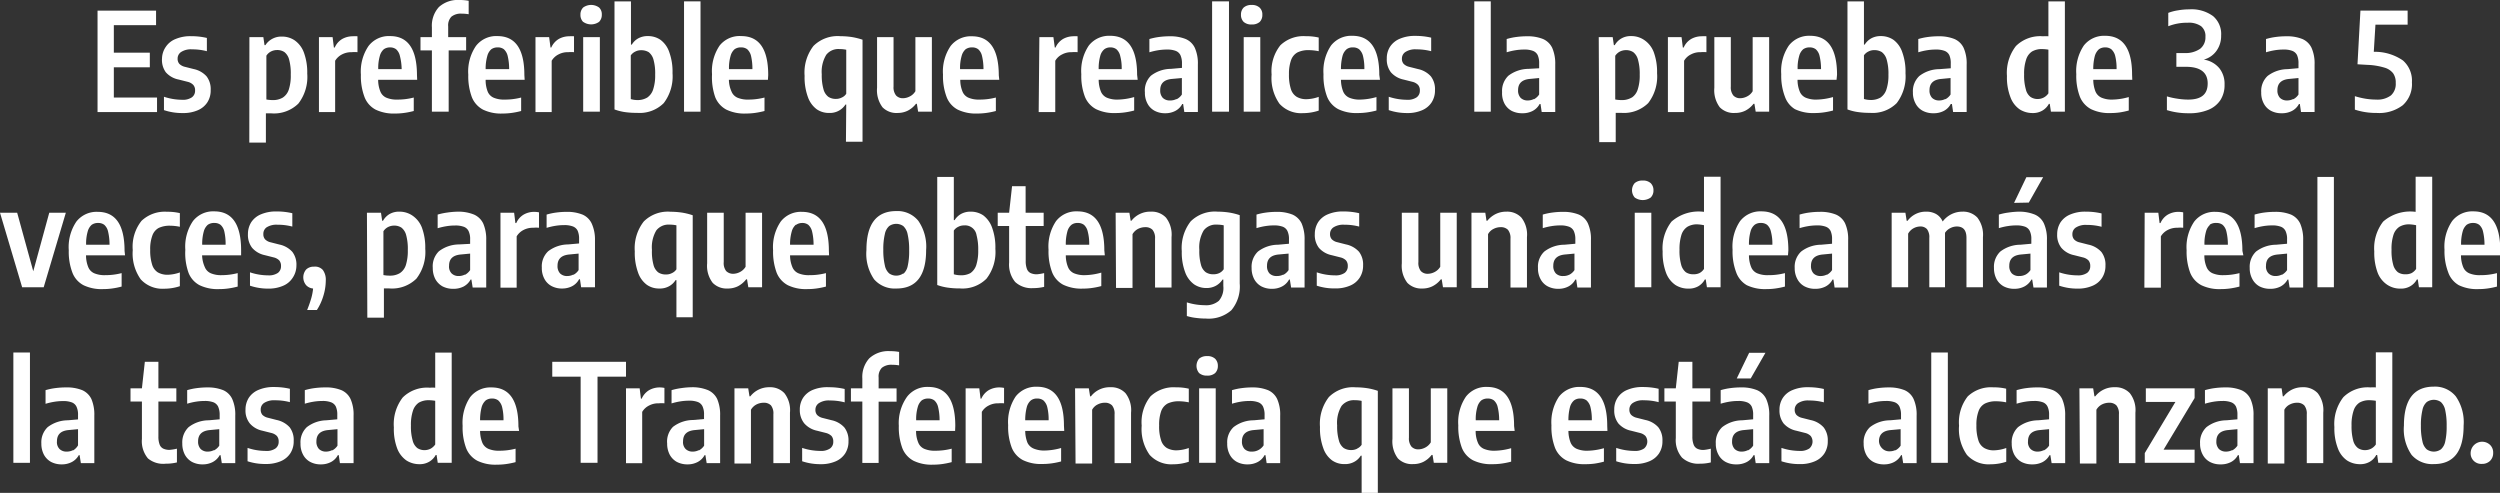 <svg xmlns="http://www.w3.org/2000/svg" viewBox="0 0 256.31 50.53"><rect x="0" y="0" width="256.31" height="50.53" fill="#333333" stroke="none"/><defs><style>.cls-1{fill:#fff;}</style></defs><g id="Capa_2" data-name="Capa 2"><g id="Contenido"><path class="cls-1" d="M11.67,10H16.1v1.49H10V1.09H16V2.58H11.67V5.4h3.69V6.9H11.67Z"/><path class="cls-1" d="M16.81,11.29V9.92a6,6,0,0,0,1.86.31,1.62,1.62,0,0,0,1-.25.82.82,0,0,0,.33-.7.81.81,0,0,0-.19-.58,1.19,1.19,0,0,0-.56-.31l-.91-.23A2.36,2.36,0,0,1,17,7.41,2.15,2.15,0,0,1,16.61,6,2.18,2.18,0,0,1,17,4.8,2.15,2.15,0,0,1,18,4a3.89,3.89,0,0,1,1.61-.29,7,7,0,0,1,1.6.18V5.25a5.86,5.86,0,0,0-1.52-.19,1.84,1.84,0,0,0-1.12.27.8.8,0,0,0-.36.68.77.77,0,0,0,.18.54,1.19,1.19,0,0,0,.56.3l.91.23a2.44,2.44,0,0,1,1.32.75,2.14,2.14,0,0,1,.42,1.4,2.24,2.24,0,0,1-.34,1.26,2.18,2.18,0,0,1-1,.82,3.68,3.68,0,0,1-1.52.28A5.8,5.8,0,0,1,16.81,11.29Z"/><path class="cls-1" d="M25.57,3.81H27l.12.82h.09A1.87,1.87,0,0,1,27.88,4a1.94,1.94,0,0,1,1-.25,2.32,2.32,0,0,1,1.32.38,2.62,2.62,0,0,1,.95,1.24,5.89,5.89,0,0,1,.35,2.18,4.47,4.47,0,0,1-.91,3.07,3.56,3.56,0,0,1-2.79,1c-.13,0-.31,0-.54,0v3h-1.7ZM29,10a1.55,1.55,0,0,0,.61-.82,4.57,4.57,0,0,0,.2-1.53,5.35,5.35,0,0,0-.17-1.55,1.43,1.43,0,0,0-.48-.76,1.33,1.33,0,0,0-.76-.21,1.38,1.38,0,0,0-.62.15,1.22,1.22,0,0,0-.47.43V10.2a3.51,3.51,0,0,0,.68.06A1.91,1.91,0,0,0,29,10Z"/><path class="cls-1" d="M32.7,3.81h1.4l.13,1.06h.09A1.87,1.87,0,0,1,35.08,4a2.18,2.18,0,0,1,1.09-.28,2.61,2.61,0,0,1,.48,0V5.35a3.34,3.34,0,0,0-.59,0,2.07,2.07,0,0,0-1,.23,1.76,1.76,0,0,0-.7.65v5.26H32.7Z"/><path class="cls-1" d="M42.77,8.18h-4A3.17,3.17,0,0,0,39,9.39a1.16,1.16,0,0,0,.62.63,2.69,2.69,0,0,0,1.12.19A6.56,6.56,0,0,0,42.42,10v1.38a7.85,7.85,0,0,1-1,.2,6.73,6.73,0,0,1-.91.06,4.27,4.27,0,0,1-2-.4,2.44,2.44,0,0,1-1.13-1.27,6,6,0,0,1-.38-2.31,4.65,4.65,0,0,1,.78-2.94A2.62,2.62,0,0,1,40,3.7q2.74,0,2.75,4ZM39.35,5.05a1.38,1.38,0,0,0-.41.69,4.44,4.44,0,0,0-.16,1.35h2.4A5.73,5.73,0,0,0,41,5.74a1.3,1.3,0,0,0-.39-.69A1,1,0,0,0,40,4.86,1.09,1.09,0,0,0,39.35,5.05Z"/><path class="cls-1" d="M46.28,1.71a1.28,1.28,0,0,0-.33,1V3.81h1.84V5.17H46v6.28H44.28V5.17H43.11V3.81h1.17v-1A2.84,2.84,0,0,1,45,.72,2.88,2.88,0,0,1,47.11,0a5.15,5.15,0,0,1,.94.08V1.46a4.17,4.17,0,0,0-.71-.06A1.53,1.53,0,0,0,46.28,1.71Z"/><path class="cls-1" d="M53.79,8.18h-4A3.15,3.15,0,0,0,50,9.39a1.16,1.16,0,0,0,.62.63,2.69,2.69,0,0,0,1.12.19A6.49,6.49,0,0,0,53.43,10v1.38a7.72,7.72,0,0,1-1,.2,6.84,6.84,0,0,1-.91.06,4.24,4.24,0,0,1-2-.4,2.5,2.5,0,0,1-1.14-1.27,6.16,6.16,0,0,1-.37-2.31,4.65,4.65,0,0,1,.78-2.94A2.61,2.61,0,0,1,51,3.7q2.76,0,2.76,4ZM50.37,5.05a1.38,1.38,0,0,0-.41.69,4.73,4.73,0,0,0-.17,1.35H52.2a5.73,5.73,0,0,0-.15-1.35,1.36,1.36,0,0,0-.39-.69A1,1,0,0,0,51,4.86,1.09,1.09,0,0,0,50.37,5.05Z"/><path class="cls-1" d="M54.9,3.81h1.4l.14,1.06h.08A1.92,1.92,0,0,1,57.28,4a2.18,2.18,0,0,1,1.09-.28,2.61,2.61,0,0,1,.48,0V5.35a3.27,3.27,0,0,0-.59,0,2,2,0,0,0-1,.23,1.69,1.69,0,0,0-.7.65v5.26H54.9Z"/><path class="cls-1" d="M59.79,2.25a1,1,0,0,1-.28-.74,1,1,0,0,1,.28-.74,1.39,1.39,0,0,1,1.63,0,.94.94,0,0,1,.28.73,1,1,0,0,1-.28.74,1.41,1.41,0,0,1-1.63,0Zm0,9.2V3.81h1.71v7.64Z"/><path class="cls-1" d="M64.05,11.49A5.33,5.33,0,0,1,63,11.22V.14h1.69V4.57h.09a1.76,1.76,0,0,1,.66-.64,2,2,0,0,1,1-.23,2.23,2.23,0,0,1,1.27.38,2.59,2.59,0,0,1,.9,1.25,5.87,5.87,0,0,1,.34,2.18,4.51,4.51,0,0,1-.9,3.06,3.49,3.49,0,0,1-2.75,1A8.28,8.28,0,0,1,64.05,11.49ZM66.36,10a1.59,1.59,0,0,0,.6-.82,4.52,4.52,0,0,0,.21-1.52A5.21,5.21,0,0,0,67,6.12a1.45,1.45,0,0,0-.49-.77,1.46,1.46,0,0,0-.78-.2,1.26,1.26,0,0,0-.6.14,1.17,1.17,0,0,0-.46.39v4.48a2.5,2.5,0,0,0,.69.1A1.91,1.91,0,0,0,66.36,10Z"/><path class="cls-1" d="M70.13,11.45V.14h1.69V11.45Z"/><path class="cls-1" d="M78.73,8.18h-4A3,3,0,0,0,75,9.39a1.16,1.16,0,0,0,.62.63,2.69,2.69,0,0,0,1.12.19A6.56,6.56,0,0,0,78.38,10v1.38a8.26,8.26,0,0,1-1,.2,6.84,6.84,0,0,1-.91.06,4.24,4.24,0,0,1-2-.4,2.5,2.5,0,0,1-1.14-1.27A6.16,6.16,0,0,1,73,7.61a4.65,4.65,0,0,1,.78-2.94A2.61,2.61,0,0,1,76,3.7q2.76,0,2.76,4ZM75.31,5.05a1.38,1.38,0,0,0-.41.69,4.44,4.44,0,0,0-.16,1.35h2.4A5.73,5.73,0,0,0,77,5.74a1.36,1.36,0,0,0-.39-.69A1,1,0,0,0,76,4.86,1.09,1.09,0,0,0,75.31,5.05Z"/><path class="cls-1" d="M86.76,10.72h-.08a1.88,1.88,0,0,1-.68.63,1.91,1.91,0,0,1-1,.23,2.18,2.18,0,0,1-1.27-.38,2.65,2.65,0,0,1-.9-1.25,5.87,5.87,0,0,1-.34-2.18,4.46,4.46,0,0,1,.91-3.06,3.52,3.52,0,0,1,2.76-1,8.15,8.15,0,0,1,1.19.09,7.09,7.09,0,0,1,1.08.27V14.53h-1.7ZM86.3,10a1,1,0,0,0,.46-.39V5.1a3.33,3.33,0,0,0-.7-.07,1.57,1.57,0,0,0-1.35.59,3.36,3.36,0,0,0-.46,2,5.18,5.18,0,0,0,.18,1.54,1.42,1.42,0,0,0,.5.77,1.36,1.36,0,0,0,.77.21A1.27,1.27,0,0,0,86.3,10Z"/><path class="cls-1" d="M90.48,11a2.91,2.91,0,0,1-.56-2V3.81h1.69V8.87a1.33,1.33,0,0,0,.26.92.93.93,0,0,0,.71.28,1.54,1.54,0,0,0,.69-.18,1.37,1.37,0,0,0,.58-.54V3.81h1.69v7.64H94.13L94,10.64h-.09a2.49,2.49,0,0,1-.85.71,2.31,2.31,0,0,1-1,.23A2,2,0,0,1,90.48,11Z"/><path class="cls-1" d="M102.45,8.18h-4a3.17,3.17,0,0,0,.23,1.21,1.16,1.16,0,0,0,.62.63,2.69,2.69,0,0,0,1.12.19A6.56,6.56,0,0,0,102.1,10v1.38a7.85,7.85,0,0,1-1,.2,6.84,6.84,0,0,1-.91.06,4.27,4.27,0,0,1-2-.4,2.44,2.44,0,0,1-1.13-1.27,6,6,0,0,1-.38-2.31,4.65,4.65,0,0,1,.78-2.94,2.62,2.62,0,0,1,2.19-1q2.74,0,2.75,4ZM99,5.05a1.38,1.38,0,0,0-.41.69,4.44,4.44,0,0,0-.16,1.35h2.4a5.73,5.73,0,0,0-.15-1.35,1.3,1.3,0,0,0-.39-.69,1,1,0,0,0-.63-.19A1.09,1.09,0,0,0,99,5.05Z"/><path class="cls-1" d="M106.56,3.81H108l.14,1.06h.08a1.92,1.92,0,0,1,.76-.87A2.18,2.18,0,0,1,110,3.72a2.61,2.61,0,0,1,.48,0V5.35a3.27,3.27,0,0,0-.59,0,2,2,0,0,0-1,.23,1.64,1.64,0,0,0-.7.65v5.26h-1.7Z"/><path class="cls-1" d="M116.64,8.18h-4a3.37,3.37,0,0,0,.23,1.21,1.19,1.19,0,0,0,.62.63,2.72,2.72,0,0,0,1.12.19,6.56,6.56,0,0,0,1.67-.26v1.38a7.85,7.85,0,0,1-1,.2,6.73,6.73,0,0,1-.91.06,4.23,4.23,0,0,1-2-.4,2.5,2.5,0,0,1-1.14-1.27,6,6,0,0,1-.37-2.31,4.65,4.65,0,0,1,.77-2.94,2.64,2.64,0,0,1,2.19-1q2.76,0,2.76,4Zm-3.42-3.13a1.32,1.32,0,0,0-.42.69,4.78,4.78,0,0,0-.16,1.35H115a4.83,4.83,0,0,0-.15-1.35,1.3,1.3,0,0,0-.39-.69,1,1,0,0,0-.63-.19A1,1,0,0,0,113.22,5.05Z"/><path class="cls-1" d="M121.56,4a1.85,1.85,0,0,1,.94.91,3.9,3.9,0,0,1,.31,1.71v4.86h-1.39l-.12-.82h-.09a1.69,1.69,0,0,1-.73.72,2.18,2.18,0,0,1-1,.23,2.26,2.26,0,0,1-1.1-.25,1.78,1.78,0,0,1-.74-.75,2.29,2.29,0,0,1-.26-1.14A2.12,2.12,0,0,1,118,7.76a3.4,3.4,0,0,1,2.05-.7l1.13-.1V6.51a2,2,0,0,0-.16-.86.9.9,0,0,0-.5-.44,2.43,2.43,0,0,0-.89-.13,5.66,5.66,0,0,0-.88.07,7.06,7.06,0,0,0-.91.21V4a6.53,6.53,0,0,1,1-.21,8.15,8.15,0,0,1,1.08-.07A4.17,4.17,0,0,1,121.56,4Zm-.94,6.18a1.41,1.41,0,0,0,.55-.49V8l-1,.09c-.81.07-1.22.45-1.22,1.15a1.09,1.09,0,0,0,.26.79,1,1,0,0,0,.74.27A1.38,1.38,0,0,0,120.62,10.15Z"/><path class="cls-1" d="M124.27,11.45V.14H126V11.45Z"/><path class="cls-1" d="M127.51,2.25a1,1,0,0,1-.28-.74,1,1,0,0,1,.28-.74,1.17,1.17,0,0,1,.82-.26,1.12,1.12,0,0,1,.81.27.94.94,0,0,1,.28.73,1,1,0,0,1-.27.74,1.19,1.19,0,0,1-.82.26A1.17,1.17,0,0,1,127.51,2.25Zm0,9.2V3.81h1.7v7.64Z"/><path class="cls-1" d="M131.18,10.64a4.56,4.56,0,0,1-.81-3,4.25,4.25,0,0,1,.9-3,3.43,3.43,0,0,1,2.6-.93,5.71,5.71,0,0,1,1.33.14v1.4a5.38,5.38,0,0,0-1-.11,2.56,2.56,0,0,0-1.17.23,1.44,1.44,0,0,0-.66.78,4.14,4.14,0,0,0-.22,1.47,4.73,4.73,0,0,0,.2,1.52,1.42,1.42,0,0,0,.6.79,1.93,1.93,0,0,0,1,.24,4,4,0,0,0,1.25-.24v1.41a5.17,5.17,0,0,1-1.61.26A3,3,0,0,1,131.18,10.64Z"/><path class="cls-1" d="M141.48,8.18h-4a3.37,3.37,0,0,0,.23,1.21,1.21,1.21,0,0,0,.63.63,2.69,2.69,0,0,0,1.12.19,6.49,6.49,0,0,0,1.66-.26v1.38a8.12,8.12,0,0,1-1,.2,6.88,6.88,0,0,1-.92.06,4.23,4.23,0,0,1-2-.4,2.5,2.5,0,0,1-1.14-1.27,6,6,0,0,1-.37-2.31,4.71,4.71,0,0,1,.77-2.94,2.64,2.64,0,0,1,2.19-1q2.76,0,2.76,4Zm-3.42-3.13a1.38,1.38,0,0,0-.42.69,5.18,5.18,0,0,0-.16,1.35h2.4a5.31,5.31,0,0,0-.14-1.35,1.37,1.37,0,0,0-.4-.69,1,1,0,0,0-.63-.19A1,1,0,0,0,138.06,5.05Z"/><path class="cls-1" d="M142.38,11.29V9.92a6,6,0,0,0,1.86.31,1.62,1.62,0,0,0,1-.25.82.82,0,0,0,.33-.7.81.81,0,0,0-.19-.58,1.19,1.19,0,0,0-.56-.31l-.91-.23a2.36,2.36,0,0,1-1.31-.75A2.15,2.15,0,0,1,142.18,6a2.18,2.18,0,0,1,.34-1.22,2.2,2.2,0,0,1,1-.81,3.89,3.89,0,0,1,1.61-.29,7,7,0,0,1,1.6.18V5.25a5.86,5.86,0,0,0-1.52-.19,1.84,1.84,0,0,0-1.12.27.8.8,0,0,0-.36.68.77.77,0,0,0,.18.54,1.19,1.19,0,0,0,.56.3l.91.23a2.44,2.44,0,0,1,1.32.75,2.14,2.14,0,0,1,.42,1.4,2.24,2.24,0,0,1-.34,1.26,2.18,2.18,0,0,1-1,.82,3.68,3.68,0,0,1-1.52.28A5.8,5.8,0,0,1,142.38,11.29Z"/><path class="cls-1" d="M151.15,11.45V.14h1.69V11.45Z"/><path class="cls-1" d="M158.2,4a1.89,1.89,0,0,1,.94.91,4.05,4.05,0,0,1,.31,1.71v4.86h-1.39l-.12-.82h-.09a1.69,1.69,0,0,1-.73.72,2.22,2.22,0,0,1-1.05.23,2.32,2.32,0,0,1-1.1-.25,1.82,1.82,0,0,1-.73-.75A2.29,2.29,0,0,1,154,9.44a2.15,2.15,0,0,1,.65-1.68,3.46,3.46,0,0,1,2.06-.7L157.8,7V6.51a2,2,0,0,0-.15-.86.9.9,0,0,0-.5-.44,2.43,2.43,0,0,0-.89-.13,5.57,5.57,0,0,0-.88.07,6.7,6.7,0,0,0-.91.21V4a6.53,6.53,0,0,1,1-.21,8,8,0,0,1,1.07-.07A4.19,4.19,0,0,1,158.2,4Zm-.94,6.18a1.46,1.46,0,0,0,.54-.49V8l-.94.09c-.81.07-1.22.45-1.22,1.15a1.09,1.09,0,0,0,.26.79,1,1,0,0,0,.73.27A1.39,1.39,0,0,0,157.26,10.15Z"/><path class="cls-1" d="M163.91,3.81h1.43l.12.82h.09a1.82,1.82,0,0,1,.67-.68,1.88,1.88,0,0,1,1-.25,2.32,2.32,0,0,1,1.32.38,2.62,2.62,0,0,1,1,1.24,5.89,5.89,0,0,1,.35,2.18,4.47,4.47,0,0,1-.91,3.07,3.55,3.55,0,0,1-2.78,1c-.13,0-.32,0-.55,0v3h-1.69Zm3.38,6.2a1.55,1.55,0,0,0,.61-.82,4.54,4.54,0,0,0,.21-1.53,5.3,5.3,0,0,0-.18-1.55,1.43,1.43,0,0,0-.48-.76,1.33,1.33,0,0,0-.76-.21,1.38,1.38,0,0,0-.62.15,1.3,1.3,0,0,0-.47.43V10.2a3.51,3.51,0,0,0,.68.06A1.91,1.91,0,0,0,167.29,10Z"/><path class="cls-1" d="M171,3.81h1.4l.13,1.06h.09a1.87,1.87,0,0,1,.76-.87,2.18,2.18,0,0,1,1.09-.28,2.61,2.61,0,0,1,.48,0V5.35a3.34,3.34,0,0,0-.59,0,2,2,0,0,0-1,.23,1.64,1.64,0,0,0-.7.65v5.26H171Z"/><path class="cls-1" d="M176.32,11a2.91,2.91,0,0,1-.56-2V3.81h1.69V8.87a1.33,1.33,0,0,0,.26.92.93.93,0,0,0,.71.28,1.54,1.54,0,0,0,.69-.18,1.37,1.37,0,0,0,.58-.54V3.81h1.69v7.64H180l-.13-.81h-.09a2.49,2.49,0,0,1-.85.71,2.31,2.31,0,0,1-1.05.23A2,2,0,0,1,176.32,11Z"/><path class="cls-1" d="M188.29,8.18h-4a3.17,3.17,0,0,0,.23,1.21,1.16,1.16,0,0,0,.62.63,2.69,2.69,0,0,0,1.12.19,6.56,6.56,0,0,0,1.67-.26v1.38a7.85,7.85,0,0,1-1,.2,6.84,6.84,0,0,1-.91.06,4.27,4.27,0,0,1-2-.4A2.44,2.44,0,0,1,183,9.92a6,6,0,0,1-.38-2.31,4.65,4.65,0,0,1,.78-2.94,2.62,2.62,0,0,1,2.19-1q2.75,0,2.75,4Zm-3.42-3.13a1.38,1.38,0,0,0-.41.69,4.44,4.44,0,0,0-.16,1.35h2.4a5.73,5.73,0,0,0-.15-1.35,1.3,1.3,0,0,0-.39-.69,1,1,0,0,0-.63-.19A1.09,1.09,0,0,0,184.87,5.05Z"/><path class="cls-1" d="M190.49,11.49a5,5,0,0,1-1.08-.27V.14h1.69V4.57h.08a1.87,1.87,0,0,1,.67-.64,2,2,0,0,1,1-.23,2.26,2.26,0,0,1,1.27.38,2.59,2.59,0,0,1,.9,1.25,5.87,5.87,0,0,1,.34,2.18,4.51,4.51,0,0,1-.9,3.06,3.49,3.49,0,0,1-2.75,1A8.28,8.28,0,0,1,190.49,11.49ZM192.8,10a1.59,1.59,0,0,0,.6-.82,4.52,4.52,0,0,0,.21-1.52,5.21,5.21,0,0,0-.18-1.55,1.46,1.46,0,0,0-.5-.77,1.42,1.42,0,0,0-.77-.2,1.26,1.26,0,0,0-.6.14,1.17,1.17,0,0,0-.46.39v4.48a2.5,2.5,0,0,0,.69.1A1.94,1.94,0,0,0,192.8,10Z"/><path class="cls-1" d="M200.38,4a1.85,1.85,0,0,1,.94.91,3.9,3.9,0,0,1,.31,1.71v4.86h-1.39l-.12-.82H200a1.69,1.69,0,0,1-.73.72,2.22,2.22,0,0,1-1.05.23,2.25,2.25,0,0,1-1.09-.25,1.78,1.78,0,0,1-.74-.75,2.29,2.29,0,0,1-.27-1.14,2.13,2.13,0,0,1,.66-1.68,3.4,3.4,0,0,1,2.05-.7L200,7V6.51a2,2,0,0,0-.15-.86.9.9,0,0,0-.5-.44,2.43,2.43,0,0,0-.89-.13,5.57,5.57,0,0,0-.88.07,7.06,7.06,0,0,0-.91.21V4a6.53,6.53,0,0,1,1-.21,8,8,0,0,1,1.07-.07A4.19,4.19,0,0,1,200.38,4Zm-.94,6.18a1.46,1.46,0,0,0,.54-.49V8l-.94.09c-.81.07-1.22.45-1.22,1.15a1.09,1.09,0,0,0,.26.79,1,1,0,0,0,.73.27A1.39,1.39,0,0,0,199.44,10.15Z"/><path class="cls-1" d="M207.06,11.21a2.61,2.61,0,0,1-.94-1.24,5.64,5.64,0,0,1-.36-2.18,4.47,4.47,0,0,1,.92-3.07,3.54,3.54,0,0,1,2.78-1,3.65,3.65,0,0,1,.55,0V.14h1.69V11.45h-1.43l-.12-.8h-.09a1.78,1.78,0,0,1-.67.69,1.9,1.9,0,0,1-1,.25A2.46,2.46,0,0,1,207.06,11.21ZM209.53,10a1.33,1.33,0,0,0,.48-.43V5.09a4.48,4.48,0,0,0-.68-.06,2,2,0,0,0-1,.25,1.54,1.54,0,0,0-.6.82,4.54,4.54,0,0,0-.21,1.53,5.18,5.18,0,0,0,.18,1.54,1.35,1.35,0,0,0,.48.77,1.28,1.28,0,0,0,.75.21A1.32,1.32,0,0,0,209.53,10Z"/><path class="cls-1" d="M218.61,8.18h-4a3.37,3.37,0,0,0,.23,1.21,1.21,1.21,0,0,0,.63.63,2.69,2.69,0,0,0,1.12.19,6.49,6.49,0,0,0,1.66-.26v1.38a8.12,8.12,0,0,1-.95.2,6.88,6.88,0,0,1-.92.06,4.23,4.23,0,0,1-2-.4,2.5,2.5,0,0,1-1.14-1.27,6,6,0,0,1-.37-2.31,4.71,4.71,0,0,1,.77-2.94,2.64,2.64,0,0,1,2.19-1q2.76,0,2.76,4Zm-3.42-3.13a1.46,1.46,0,0,0-.42.69,5.18,5.18,0,0,0-.16,1.35H217a5.31,5.31,0,0,0-.14-1.35,1.37,1.37,0,0,0-.4-.69,1,1,0,0,0-.63-.19A1.06,1.06,0,0,0,215.19,5.05Z"/><path class="cls-1" d="M227.54,7a2.56,2.56,0,0,1,.53,1.68,2.82,2.82,0,0,1-.43,1.59,2.7,2.7,0,0,1-1.26,1,5.05,5.05,0,0,1-2,.34,7.36,7.36,0,0,1-2.22-.32V9.88a7,7,0,0,0,1.09.24,7.06,7.06,0,0,0,1.09.09c1.36,0,2-.55,2-1.66s-.74-1.7-2.21-1.7h-1V5.44H224A2.61,2.61,0,0,0,225.57,5a1.48,1.48,0,0,0,.54-1.22,1.3,1.3,0,0,0-.44-1.09,2.16,2.16,0,0,0-1.37-.36,5.27,5.27,0,0,0-2,.36V1.32a4.72,4.72,0,0,1,1-.26,6.57,6.57,0,0,1,1.16-.1,3.72,3.72,0,0,1,2.43.69,2.41,2.41,0,0,1,.83,2,2.59,2.59,0,0,1-.47,1.55,2.33,2.33,0,0,1-1.31.91A2.57,2.57,0,0,1,227.54,7Z"/><path class="cls-1" d="M236.05,4a1.85,1.85,0,0,1,.94.91,3.9,3.9,0,0,1,.31,1.71v4.86h-1.39l-.12-.82h-.09a1.69,1.69,0,0,1-.73.72,2.2,2.2,0,0,1-1.05.23,2.25,2.25,0,0,1-1.09-.25,1.78,1.78,0,0,1-.74-.75,2.29,2.29,0,0,1-.26-1.14,2.12,2.12,0,0,1,.65-1.68,3.4,3.4,0,0,1,2.05-.7l1.12-.1V6.51a2,2,0,0,0-.15-.86.9.9,0,0,0-.5-.44,2.43,2.43,0,0,0-.89-.13,5.57,5.57,0,0,0-.88.07,7.06,7.06,0,0,0-.91.21V4a6.53,6.53,0,0,1,1-.21,8,8,0,0,1,1.08-.07A4.17,4.17,0,0,1,236.05,4Zm-.94,6.18a1.39,1.39,0,0,0,.54-.49V8l-.94.09c-.81.07-1.22.45-1.22,1.15a1.09,1.09,0,0,0,.26.79,1,1,0,0,0,.74.27A1.38,1.38,0,0,0,235.11,10.15Z"/><path class="cls-1" d="M246.36,6.2a2.75,2.75,0,0,1,.92,2.24,2.9,2.9,0,0,1-.94,2.35,4,4,0,0,1-2.68.79,7,7,0,0,1-2.23-.34V9.86a8.29,8.29,0,0,0,1.09.26,7.19,7.19,0,0,0,1.1.09,2.29,2.29,0,0,0,1.51-.43,1.57,1.57,0,0,0,.49-1.27,1.64,1.64,0,0,0-.27-1,1.74,1.74,0,0,0-.9-.58,6.85,6.85,0,0,0-1.75-.28l-1-.06L242,1.09h4.84V2.53h-3.3l-.17,2.78h.09A5.07,5.07,0,0,1,246.36,6.2Z"/><path class="cls-1" d="M5.05,21.81h1.7L4.48,29.45H2.27L0,21.81H1.76l1.65,6Z"/><path class="cls-1" d="M12.82,26.18h-4a3.17,3.17,0,0,0,.23,1.21,1.16,1.16,0,0,0,.62.63,2.69,2.69,0,0,0,1.12.19A6.56,6.56,0,0,0,12.47,28v1.38a7.85,7.85,0,0,1-1,.2,6.84,6.84,0,0,1-.91.06,4.27,4.27,0,0,1-2-.4,2.44,2.44,0,0,1-1.13-1.27,6,6,0,0,1-.38-2.31,4.65,4.65,0,0,1,.78-2.94,2.62,2.62,0,0,1,2.19-1q2.75,0,2.75,4ZM9.4,23.05a1.38,1.38,0,0,0-.41.69,4.44,4.44,0,0,0-.16,1.35h2.4a5.73,5.73,0,0,0-.15-1.35,1.3,1.3,0,0,0-.39-.69,1,1,0,0,0-.63-.19A1.09,1.09,0,0,0,9.4,23.05Z"/><path class="cls-1" d="M14.43,28.64a4.56,4.56,0,0,1-.82-3,4.25,4.25,0,0,1,.9-3,3.46,3.46,0,0,1,2.6-.93,5.6,5.6,0,0,1,1.33.14v1.4a5.21,5.21,0,0,0-1-.11,2.62,2.62,0,0,0-1.17.23,1.42,1.42,0,0,0-.65.78,3.92,3.92,0,0,0-.22,1.47,4.73,4.73,0,0,0,.2,1.52,1.41,1.41,0,0,0,.59.79,2,2,0,0,0,1,.24,4,4,0,0,0,1.25-.24v1.41a5.08,5.08,0,0,1-1.61.26A3,3,0,0,1,14.43,28.64Z"/><path class="cls-1" d="M24.72,26.18h-4A3.17,3.17,0,0,0,21,27.39a1.16,1.16,0,0,0,.62.63,2.69,2.69,0,0,0,1.12.19A6.56,6.56,0,0,0,24.37,28v1.38a7.85,7.85,0,0,1-1,.2,6.73,6.73,0,0,1-.91.06,4.27,4.27,0,0,1-2-.4,2.44,2.44,0,0,1-1.13-1.27A6,6,0,0,1,19,25.61a4.65,4.65,0,0,1,.78-2.94,2.62,2.62,0,0,1,2.19-1q2.75,0,2.75,4ZM21.3,23.05a1.38,1.38,0,0,0-.41.69,4.78,4.78,0,0,0-.16,1.35h2.4A5.73,5.73,0,0,0,23,23.74a1.3,1.3,0,0,0-.39-.69,1,1,0,0,0-.63-.19A1.09,1.09,0,0,0,21.3,23.05Z"/><path class="cls-1" d="M25.63,29.29V27.92a5.85,5.85,0,0,0,1.86.31,1.62,1.62,0,0,0,1-.25.84.84,0,0,0,.32-.7.86.86,0,0,0-.18-.58,1.18,1.18,0,0,0-.57-.31l-.91-.23a2.37,2.37,0,0,1-1.3-.75A2.16,2.16,0,0,1,25.42,24a2.26,2.26,0,0,1,.34-1.22,2.2,2.2,0,0,1,1-.81,3.93,3.93,0,0,1,1.61-.29,6.94,6.94,0,0,1,1.6.18v1.37a5.79,5.79,0,0,0-1.51-.19,1.88,1.88,0,0,0-1.13.27A.81.81,0,0,0,27,24a.77.77,0,0,0,.18.54,1.14,1.14,0,0,0,.56.3l.9.23a2.47,2.47,0,0,1,1.33.75,2.14,2.14,0,0,1,.42,1.4A2.25,2.25,0,0,1,30,28.49a2.15,2.15,0,0,1-1,.82,3.72,3.72,0,0,1-1.52.28A5.76,5.76,0,0,1,25.63,29.29Z"/><path class="cls-1" d="M33.1,27.68a1.69,1.69,0,0,1,.3,1.09,5.41,5.41,0,0,1-.25,1.57,5.57,5.57,0,0,1-.66,1.44h-1a11.73,11.73,0,0,0,.42-1.2,5.47,5.47,0,0,0,.19-1,1.1,1.1,0,0,1-.72-.35,1.25,1.25,0,0,1,0-1.59,1.09,1.09,0,0,1,.81-.3A1.06,1.06,0,0,1,33.1,27.68Z"/><path class="cls-1" d="M37.62,21.81h1.44l.12.82h.09a1.87,1.87,0,0,1,.66-.68,1.94,1.94,0,0,1,1-.25,2.34,2.34,0,0,1,1.32.38,2.62,2.62,0,0,1,1,1.24,5.89,5.89,0,0,1,.35,2.18,4.47,4.47,0,0,1-.91,3.07,3.56,3.56,0,0,1-2.79,1c-.13,0-.31,0-.54,0v3h-1.7ZM41,28a1.55,1.55,0,0,0,.61-.82,4.85,4.85,0,0,0,.2-1.53,5.35,5.35,0,0,0-.17-1.55,1.43,1.43,0,0,0-.48-.76,1.33,1.33,0,0,0-.76-.21,1.38,1.38,0,0,0-.62.15,1.22,1.22,0,0,0-.47.43V28.2a3.51,3.51,0,0,0,.68.06A1.91,1.91,0,0,0,41,28Z"/><path class="cls-1" d="M48.6,22a1.89,1.89,0,0,1,.94.91,4.05,4.05,0,0,1,.31,1.71v4.86H48.46l-.13-.82h-.08a1.74,1.74,0,0,1-.73.72,2.25,2.25,0,0,1-1.05.23,2.32,2.32,0,0,1-1.1-.25,1.91,1.91,0,0,1-.74-.75,2.4,2.4,0,0,1-.26-1.14A2.15,2.15,0,0,1,45,25.76a3.44,3.44,0,0,1,2.06-.7L48.2,25v-.45a1.88,1.88,0,0,0-.16-.86.88.88,0,0,0-.49-.44,2.45,2.45,0,0,0-.9-.13,5.45,5.45,0,0,0-.87.07,6.7,6.7,0,0,0-.91.21V22a6.64,6.64,0,0,1,1-.21A8.25,8.25,0,0,1,47,21.7,4.22,4.22,0,0,1,48.6,22Zm-.94,6.18a1.46,1.46,0,0,0,.54-.49V26l-.94.09c-.82.07-1.22.45-1.22,1.15a1,1,0,0,0,.26.79,1,1,0,0,0,.73.27A1.39,1.39,0,0,0,47.66,28.15Z"/><path class="cls-1" d="M51.31,21.81h1.4l.13,1.06h.09a1.87,1.87,0,0,1,.76-.87,2.17,2.17,0,0,1,1.08-.28,2.63,2.63,0,0,1,.49.05v1.58a3.34,3.34,0,0,0-.59,0,2.07,2.07,0,0,0-1,.23,1.76,1.76,0,0,0-.7.65v5.26H51.31Z"/><path class="cls-1" d="M59.72,22a1.85,1.85,0,0,1,.94.91A3.9,3.9,0,0,1,61,24.59v4.86H59.58l-.12-.82h-.09a1.69,1.69,0,0,1-.73.72,2.22,2.22,0,0,1-1,.23,2.25,2.25,0,0,1-1.09-.25,1.78,1.78,0,0,1-.74-.75,2.29,2.29,0,0,1-.26-1.14,2.12,2.12,0,0,1,.65-1.68,3.4,3.4,0,0,1,2.05-.7l1.12-.1v-.45a2,2,0,0,0-.15-.86.9.9,0,0,0-.5-.44,2.43,2.43,0,0,0-.89-.13,5.57,5.57,0,0,0-.88.07,7.06,7.06,0,0,0-.91.21V22a6.53,6.53,0,0,1,1-.21,8,8,0,0,1,1.07-.07A4.19,4.19,0,0,1,59.72,22Zm-.94,6.18a1.39,1.39,0,0,0,.54-.49V26l-.94.09c-.81.07-1.22.45-1.22,1.15a1.09,1.09,0,0,0,.26.79,1,1,0,0,0,.74.27A1.38,1.38,0,0,0,58.78,28.15Z"/><path class="cls-1" d="M69.35,28.72h-.09a1.77,1.77,0,0,1-.67.63,1.93,1.93,0,0,1-1,.23,2.16,2.16,0,0,1-1.27-.38,2.59,2.59,0,0,1-.9-1.25,5.87,5.87,0,0,1-.34-2.18A4.46,4.46,0,0,1,66,22.71a3.49,3.49,0,0,1,2.76-1,8,8,0,0,1,1.18.09,6.54,6.54,0,0,1,1.08.27V32.53H69.35ZM68.89,28a1.1,1.1,0,0,0,.46-.39V23.1a3.39,3.39,0,0,0-.7-.07,1.59,1.59,0,0,0-1.36.59,3.37,3.37,0,0,0-.45,2A5.18,5.18,0,0,0,67,27.16a1.41,1.41,0,0,0,.49.77,1.38,1.38,0,0,0,.78.21A1.27,1.27,0,0,0,68.89,28Z"/><path class="cls-1" d="M73.07,29a2.86,2.86,0,0,1-.57-2V21.81h1.7v5.06a1.33,1.33,0,0,0,.25.92,1,1,0,0,0,.72.28,1.54,1.54,0,0,0,.69-.18,1.43,1.43,0,0,0,.58-.54V21.81h1.69v7.64H76.72l-.13-.81H76.5a2.58,2.58,0,0,1-.85.71,2.31,2.31,0,0,1-1.05.23A2,2,0,0,1,73.07,29Z"/><path class="cls-1" d="M85,26.18H81a3.15,3.15,0,0,0,.24,1.21,1.16,1.16,0,0,0,.62.63,2.69,2.69,0,0,0,1.12.19A6.49,6.49,0,0,0,84.68,28v1.38a7.72,7.72,0,0,1-1,.2,6.84,6.84,0,0,1-.91.06,4.24,4.24,0,0,1-2-.4,2.5,2.5,0,0,1-1.14-1.27,6.16,6.16,0,0,1-.37-2.31,4.65,4.65,0,0,1,.78-2.94,2.61,2.61,0,0,1,2.18-1q2.76,0,2.76,4Zm-3.42-3.13a1.38,1.38,0,0,0-.41.69A4.73,4.73,0,0,0,81,25.09h2.41a5.73,5.73,0,0,0-.15-1.35,1.36,1.36,0,0,0-.39-.69,1,1,0,0,0-.63-.19A1.09,1.09,0,0,0,81.62,23.05Z"/><path class="cls-1" d="M89.62,28.64a4.6,4.6,0,0,1-.79-3q0-4,3.06-4a2.74,2.74,0,0,1,2.26,1,4.65,4.65,0,0,1,.8,3q0,3.95-3.06,3.94A2.8,2.8,0,0,1,89.62,28.64Zm3-.57a1.44,1.44,0,0,0,.44-.79,6.71,6.71,0,0,0,.15-1.6A7,7,0,0,0,93.05,24a1.55,1.55,0,0,0-.44-.82,1.26,1.26,0,0,0-1.45,0,1.47,1.47,0,0,0-.44.81,6.6,6.6,0,0,0-.16,1.61,6.75,6.75,0,0,0,.16,1.62,1.47,1.47,0,0,0,.44.81,1.26,1.26,0,0,0,1.45,0Z"/><path class="cls-1" d="M97.18,29.49a5.26,5.26,0,0,1-1.09-.27V18.14h1.7v4.43h.08a1.87,1.87,0,0,1,.67-.64,2,2,0,0,1,1-.23,2.26,2.26,0,0,1,1.27.38,2.72,2.72,0,0,1,.9,1.25,5.87,5.87,0,0,1,.34,2.18,4.46,4.46,0,0,1-.91,3.06,3.47,3.47,0,0,1-2.74,1A8.08,8.08,0,0,1,97.18,29.49ZM99.49,28a1.59,1.59,0,0,0,.6-.82,4.82,4.82,0,0,0,.2-1.52,5.62,5.62,0,0,0-.17-1.55,1.19,1.19,0,0,0-1.28-1,1.25,1.25,0,0,0-.59.14,1.11,1.11,0,0,0-.46.39v4.48a2.39,2.39,0,0,0,.69.1A1.94,1.94,0,0,0,99.49,28Z"/><path class="cls-1" d="M107.05,28v1.41a4.83,4.83,0,0,1-1.15.13,2.45,2.45,0,0,1-1.82-.63,2.8,2.8,0,0,1-.62-2V23.17h-1.17V21.81h1.17l.3-2.72h1.39v2.72H107v1.36h-1.84v3.57a2.25,2.25,0,0,0,.12.82.76.76,0,0,0,.37.43,1.47,1.47,0,0,0,.68.13A5.11,5.11,0,0,0,107.05,28Z"/><path class="cls-1" d="M113.27,26.18h-4a3.17,3.17,0,0,0,.23,1.21,1.16,1.16,0,0,0,.62.63,2.72,2.72,0,0,0,1.12.19,6.56,6.56,0,0,0,1.67-.26v1.38a7.85,7.85,0,0,1-1,.2,6.73,6.73,0,0,1-.91.06,4.3,4.3,0,0,1-2-.4,2.48,2.48,0,0,1-1.13-1.27,6,6,0,0,1-.37-2.31,4.65,4.65,0,0,1,.77-2.94,2.62,2.62,0,0,1,2.19-1q2.76,0,2.76,4Zm-3.42-3.13a1.32,1.32,0,0,0-.42.69,4.78,4.78,0,0,0-.16,1.35h2.4a4.83,4.83,0,0,0-.15-1.35,1.3,1.3,0,0,0-.39-.69,1,1,0,0,0-.63-.19A1,1,0,0,0,109.85,23.05Z"/><path class="cls-1" d="M114.38,21.81h1.41l.13.82H116A2.44,2.44,0,0,1,118,21.7a2,2,0,0,1,1.54.61,2.83,2.83,0,0,1,.57,2v5.17h-1.69v-5a1.33,1.33,0,0,0-.26-.92,1,1,0,0,0-.74-.27,1.65,1.65,0,0,0-.73.17,1.39,1.39,0,0,0-.58.55v5.51h-1.69Z"/><path class="cls-1" d="M122.68,32.6a5.18,5.18,0,0,1-1-.2V31a6.25,6.25,0,0,0,1.84.29,2,2,0,0,0,1.44-.45,2,2,0,0,0,.46-1.51v-.67h-.08a1.93,1.93,0,0,1-.67.63,2,2,0,0,1-1,.24,2.22,2.22,0,0,1-1.25-.38,2.65,2.65,0,0,1-.91-1.23,5.77,5.77,0,0,1-.35-2.16,4.44,4.44,0,0,1,.91-3.06,3.53,3.53,0,0,1,2.77-1,8,8,0,0,1,1.18.09,6.54,6.54,0,0,1,1.08.27v7a3.78,3.78,0,0,1-.86,2.75,3.52,3.52,0,0,1-2.6.85A7.36,7.36,0,0,1,122.68,32.6ZM125,28a1.13,1.13,0,0,0,.46-.4V23.1a3.33,3.33,0,0,0-.7-.07,1.57,1.57,0,0,0-1.35.59,3.41,3.41,0,0,0-.45,2,5.11,5.11,0,0,0,.17,1.53,1.38,1.38,0,0,0,.49.76,1.35,1.35,0,0,0,.78.21A1.39,1.39,0,0,0,125,28Z"/><path class="cls-1" d="M132.51,22a1.89,1.89,0,0,1,.94.91,4.07,4.07,0,0,1,.3,1.71v4.86h-1.38l-.13-.82h-.08a1.71,1.71,0,0,1-.74.72,2.18,2.18,0,0,1-1,.23,2.29,2.29,0,0,1-1.1-.25,1.84,1.84,0,0,1-.74-.75,2.4,2.4,0,0,1-.26-1.14,2.15,2.15,0,0,1,.65-1.68,3.41,3.41,0,0,1,2.06-.7l1.12-.1v-.45a1.88,1.88,0,0,0-.16-.86.88.88,0,0,0-.49-.44,2.52,2.52,0,0,0-.9-.13,5.45,5.45,0,0,0-.87.07,6.37,6.37,0,0,0-.91.21V22a6.39,6.39,0,0,1,1-.21,8.25,8.25,0,0,1,1.08-.07A4.22,4.22,0,0,1,132.51,22Zm-.94,6.18a1.46,1.46,0,0,0,.54-.49V26l-1,.09c-.81.07-1.21.45-1.21,1.15a1.09,1.09,0,0,0,.25.79,1,1,0,0,0,.74.27A1.45,1.45,0,0,0,131.57,28.15Z"/><path class="cls-1" d="M135,29.29V27.92a5.85,5.85,0,0,0,1.86.31,1.62,1.62,0,0,0,1-.25.84.84,0,0,0,.32-.7.86.86,0,0,0-.18-.58,1.18,1.18,0,0,0-.57-.31l-.91-.23a2.37,2.37,0,0,1-1.3-.75A2.16,2.16,0,0,1,134.8,24a2.26,2.26,0,0,1,.34-1.22,2.2,2.2,0,0,1,1-.81,3.89,3.89,0,0,1,1.61-.29,6.94,6.94,0,0,1,1.6.18v1.37a5.81,5.81,0,0,0-1.52-.19,1.87,1.87,0,0,0-1.12.27.81.81,0,0,0-.35.68.77.77,0,0,0,.18.54,1.14,1.14,0,0,0,.56.3l.9.23a2.47,2.47,0,0,1,1.33.75,2.14,2.14,0,0,1,.42,1.4,2.25,2.25,0,0,1-.35,1.26,2.15,2.15,0,0,1-1,.82,3.72,3.72,0,0,1-1.52.28A5.76,5.76,0,0,1,135,29.29Z"/><path class="cls-1" d="M144.29,29a2.86,2.86,0,0,1-.57-2V21.81h1.7v5.06a1.33,1.33,0,0,0,.25.92.94.94,0,0,0,.71.28,1.55,1.55,0,0,0,.7-.18,1.43,1.43,0,0,0,.58-.54V21.81h1.69v7.64h-1.41l-.13-.81h-.09a2.52,2.52,0,0,1-.86.71,2.31,2.31,0,0,1-1.05.23A2,2,0,0,1,144.29,29Z"/><path class="cls-1" d="M150.86,21.81h1.42l.12.82h.09a2.57,2.57,0,0,1,.86-.69,2.45,2.45,0,0,1,1.09-.24,2,2,0,0,1,1.54.61,2.83,2.83,0,0,1,.57,2v5.17h-1.69v-5a1.33,1.33,0,0,0-.26-.92,1,1,0,0,0-.74-.27,1.58,1.58,0,0,0-.72.17,1.28,1.28,0,0,0-.58.55v5.51h-1.7Z"/><path class="cls-1" d="M161.87,22a1.83,1.83,0,0,1,.93.91,3.9,3.9,0,0,1,.31,1.71v4.86h-1.39l-.12-.82h-.09a1.69,1.69,0,0,1-.73.72,2.18,2.18,0,0,1-1,.23,2.29,2.29,0,0,1-1.1-.25,1.78,1.78,0,0,1-.74-.75,2.29,2.29,0,0,1-.26-1.14,2.12,2.12,0,0,1,.65-1.68,3.41,3.41,0,0,1,2.06-.7l1.12-.1v-.45a2,2,0,0,0-.16-.86.9.9,0,0,0-.5-.44,2.43,2.43,0,0,0-.89-.13,5.66,5.66,0,0,0-.88.07,7.06,7.06,0,0,0-.91.21V22a6.53,6.53,0,0,1,1-.21,8.25,8.25,0,0,1,1.08-.07A4.26,4.26,0,0,1,161.87,22Zm-1,6.18a1.41,1.41,0,0,0,.55-.49V26l-.95.09c-.81.07-1.22.45-1.22,1.15a1.09,1.09,0,0,0,.26.79,1,1,0,0,0,.74.27A1.38,1.38,0,0,0,160.92,28.15Z"/><path class="cls-1" d="M167.6,20.25a1.12,1.12,0,0,1,0-1.48,1.19,1.19,0,0,1,.82-.26,1.14,1.14,0,0,1,.82.27,1,1,0,0,1,.28.73,1,1,0,0,1-.28.74,1.42,1.42,0,0,1-1.64,0Zm0,9.2V21.81h1.7v7.64Z"/><path class="cls-1" d="M171.76,29.21a2.62,2.62,0,0,1-.95-1.24,5.85,5.85,0,0,1-.35-2.18,4.47,4.47,0,0,1,.91-3.07,4.21,4.21,0,0,1,3.33-1v-3.6h1.7V29.45H175l-.12-.8h-.09a1.82,1.82,0,0,1-.66.69,1.94,1.94,0,0,1-1,.25A2.42,2.42,0,0,1,171.76,29.21ZM174.23,28a1.22,1.22,0,0,0,.47-.43V23.09A4.37,4.37,0,0,0,174,23a1.91,1.91,0,0,0-1,.25,1.55,1.55,0,0,0-.61.82,4.85,4.85,0,0,0-.2,1.53,5.23,5.23,0,0,0,.17,1.54,1.46,1.46,0,0,0,.48.77,1.32,1.32,0,0,0,.75.21A1.39,1.39,0,0,0,174.23,28Z"/><path class="cls-1" d="M183.31,26.18h-4a3.17,3.17,0,0,0,.23,1.21,1.16,1.16,0,0,0,.62.63,2.72,2.72,0,0,0,1.12.19A6.56,6.56,0,0,0,183,28v1.38a7.85,7.85,0,0,1-1,.2,6.73,6.73,0,0,1-.91.06,4.3,4.3,0,0,1-2-.4A2.48,2.48,0,0,1,178,27.92a6,6,0,0,1-.37-2.31,4.65,4.65,0,0,1,.77-2.94,2.63,2.63,0,0,1,2.19-1q2.76,0,2.76,4Zm-3.42-3.13a1.32,1.32,0,0,0-.42.69,4.78,4.78,0,0,0-.16,1.35h2.4a4.83,4.83,0,0,0-.15-1.35,1.3,1.3,0,0,0-.39-.69,1,1,0,0,0-.63-.19A1,1,0,0,0,179.89,23.05Z"/><path class="cls-1" d="M188.23,22a1.85,1.85,0,0,1,.94.91,3.9,3.9,0,0,1,.31,1.71v4.86h-1.39l-.12-.82h-.09a1.69,1.69,0,0,1-.73.72,2.22,2.22,0,0,1-1.05.23,2.25,2.25,0,0,1-1.09-.25,1.78,1.78,0,0,1-.74-.75,2.29,2.29,0,0,1-.27-1.14,2.13,2.13,0,0,1,.66-1.68,3.4,3.4,0,0,1,2.05-.7l1.12-.1v-.45a2,2,0,0,0-.15-.86.9.9,0,0,0-.5-.44,2.43,2.43,0,0,0-.89-.13,5.57,5.57,0,0,0-.88.07,7.06,7.06,0,0,0-.91.21V22a6.53,6.53,0,0,1,1-.21,8,8,0,0,1,1.07-.07A4.19,4.19,0,0,1,188.23,22Zm-.94,6.18a1.46,1.46,0,0,0,.54-.49V26l-.94.09c-.81.07-1.22.45-1.22,1.15a1.09,1.09,0,0,0,.26.79,1,1,0,0,0,.74.27A1.38,1.38,0,0,0,187.29,28.15Z"/><path class="cls-1" d="M202.73,22.31a2.9,2.9,0,0,1,.57,2v5.14h-1.69V24.4c0-.79-.32-1.18-1-1.18a1.47,1.47,0,0,0-.64.16,1.38,1.38,0,0,0-.56.49c0,.15,0,.27,0,.35v5.23H197.8V24.4a1.36,1.36,0,0,0-.24-.91.89.89,0,0,0-.69-.27,1.47,1.47,0,0,0-.68.18,1.37,1.37,0,0,0-.56.56v5.49h-1.69V21.81h1.41l.13.83h.09a2.31,2.31,0,0,1,1.92-.94,2,2,0,0,1,1,.24,1.62,1.62,0,0,1,.68.77,2.55,2.55,0,0,1,.92-.76,2.49,2.49,0,0,1,1.1-.25A2,2,0,0,1,202.73,22.31Z"/><path class="cls-1" d="M208.62,22a1.83,1.83,0,0,1,.93.91,3.9,3.9,0,0,1,.31,1.71v4.86h-1.38l-.13-.82h-.08a1.76,1.76,0,0,1-.74.72,2.18,2.18,0,0,1-1,.23,2.29,2.29,0,0,1-1.1-.25,1.84,1.84,0,0,1-.74-.75,2.4,2.4,0,0,1-.26-1.14,2.15,2.15,0,0,1,.65-1.68,3.41,3.41,0,0,1,2.06-.7l1.12-.1v-.45a1.88,1.88,0,0,0-.16-.86.88.88,0,0,0-.49-.44,2.52,2.52,0,0,0-.9-.13,5.45,5.45,0,0,0-.87.07,6.37,6.37,0,0,0-.91.21V22a6.16,6.16,0,0,1,1-.21A8.25,8.25,0,0,1,207,21.7,4.22,4.22,0,0,1,208.62,22Zm-1,6.18a1.41,1.41,0,0,0,.55-.49V26l-.95.09c-.81.07-1.22.45-1.22,1.15a1.09,1.09,0,0,0,.26.79,1,1,0,0,0,.74.27A1.38,1.38,0,0,0,207.67,28.15Zm-1.13-7.38,1.26-2.63h1.72L208,20.77Z"/><path class="cls-1" d="M211.12,29.29V27.92a5.85,5.85,0,0,0,1.86.31,1.62,1.62,0,0,0,1-.25.84.84,0,0,0,.32-.7.86.86,0,0,0-.18-.58,1.18,1.18,0,0,0-.57-.31l-.91-.23a2.33,2.33,0,0,1-1.3-.75,2.1,2.1,0,0,1-.43-1.39,2.26,2.26,0,0,1,.34-1.22,2.2,2.2,0,0,1,1-.81,3.89,3.89,0,0,1,1.61-.29,6.94,6.94,0,0,1,1.6.18v1.37a5.81,5.81,0,0,0-1.52-.19,1.87,1.87,0,0,0-1.12.27.79.79,0,0,0-.35.68.77.77,0,0,0,.18.54,1.09,1.09,0,0,0,.56.3l.9.23a2.47,2.47,0,0,1,1.33.75,2.14,2.14,0,0,1,.42,1.4,2.25,2.25,0,0,1-.35,1.26,2.15,2.15,0,0,1-1,.82,3.75,3.75,0,0,1-1.52.28A5.76,5.76,0,0,1,211.12,29.29Z"/><path class="cls-1" d="M219.88,21.81h1.4l.13,1.06h.09a1.87,1.87,0,0,1,.76-.87,2.17,2.17,0,0,1,1.08-.28,2.63,2.63,0,0,1,.49.05v1.58a3.34,3.34,0,0,0-.59,0,2.07,2.07,0,0,0-1,.23,1.76,1.76,0,0,0-.7.65v5.26h-1.69Z"/><path class="cls-1" d="M230,26.18h-4a3,3,0,0,0,.23,1.21,1.16,1.16,0,0,0,.62.63,2.69,2.69,0,0,0,1.12.19A6.56,6.56,0,0,0,229.6,28v1.38a8.26,8.26,0,0,1-1,.2,6.84,6.84,0,0,1-.91.06,4.27,4.27,0,0,1-2-.4,2.5,2.5,0,0,1-1.14-1.27,6.16,6.16,0,0,1-.37-2.31,4.65,4.65,0,0,1,.78-2.94,2.61,2.61,0,0,1,2.18-1q2.76,0,2.76,4Zm-3.42-3.13a1.38,1.38,0,0,0-.41.69,4.44,4.44,0,0,0-.16,1.35h2.4a5.73,5.73,0,0,0-.15-1.35,1.3,1.3,0,0,0-.39-.69,1,1,0,0,0-.63-.19A1.09,1.09,0,0,0,226.53,23.05Z"/><path class="cls-1" d="M234.88,22a1.89,1.89,0,0,1,.94.91,4.05,4.05,0,0,1,.31,1.71v4.86h-1.39l-.13-.82h-.08a1.74,1.74,0,0,1-.73.72,2.25,2.25,0,0,1-1.05.23,2.32,2.32,0,0,1-1.1-.25,1.82,1.82,0,0,1-.73-.75,2.29,2.29,0,0,1-.27-1.14,2.15,2.15,0,0,1,.65-1.68,3.44,3.44,0,0,1,2.06-.7l1.12-.1v-.45a1.88,1.88,0,0,0-.16-.86.88.88,0,0,0-.49-.44,2.45,2.45,0,0,0-.9-.13,5.45,5.45,0,0,0-.87.07,6.7,6.7,0,0,0-.91.21V22a6.64,6.64,0,0,1,1-.21,8.25,8.25,0,0,1,1.08-.07A4.22,4.22,0,0,1,234.88,22Zm-.94,6.18a1.46,1.46,0,0,0,.54-.49V26l-.94.09c-.82.07-1.22.45-1.22,1.15a1,1,0,0,0,.26.79,1,1,0,0,0,.73.27A1.39,1.39,0,0,0,233.94,28.15Z"/><path class="cls-1" d="M237.59,29.45V18.14h1.69V29.45Z"/><path class="cls-1" d="M244.77,29.21a2.62,2.62,0,0,1-1-1.24,5.85,5.85,0,0,1-.35-2.18,4.47,4.47,0,0,1,.91-3.07,4.21,4.21,0,0,1,3.33-1v-3.6h1.7V29.45H248l-.12-.8h-.09a1.78,1.78,0,0,1-.67.69,1.88,1.88,0,0,1-1,.25A2.4,2.4,0,0,1,244.77,29.21ZM247.24,28a1.3,1.3,0,0,0,.47-.43V23.09A4.37,4.37,0,0,0,247,23a1.91,1.91,0,0,0-1,.25,1.55,1.55,0,0,0-.61.82,4.57,4.57,0,0,0-.2,1.53,5.23,5.23,0,0,0,.17,1.54,1.46,1.46,0,0,0,.48.77,1.32,1.32,0,0,0,.75.21A1.39,1.39,0,0,0,247.24,28Z"/><path class="cls-1" d="M256.31,26.18h-4a3.17,3.17,0,0,0,.23,1.21,1.16,1.16,0,0,0,.62.63,2.69,2.69,0,0,0,1.12.19A6.56,6.56,0,0,0,256,28v1.38a7.85,7.85,0,0,1-1,.2,6.73,6.73,0,0,1-.91.06,4.27,4.27,0,0,1-2-.4A2.44,2.44,0,0,1,251,27.92a6,6,0,0,1-.38-2.31,4.65,4.65,0,0,1,.78-2.94,2.62,2.62,0,0,1,2.19-1q2.74,0,2.75,4Zm-3.42-3.13a1.38,1.38,0,0,0-.41.69,4.78,4.78,0,0,0-.16,1.35h2.4a5.73,5.73,0,0,0-.15-1.35,1.3,1.3,0,0,0-.39-.69,1,1,0,0,0-.63-.19A1.09,1.09,0,0,0,252.89,23.05Z"/><path class="cls-1" d="M1.37,47.45V36.14h1.7V47.45Z"/><path class="cls-1" d="M8.43,40a1.89,1.89,0,0,1,.94.91,4.07,4.07,0,0,1,.3,1.71v4.86H8.29l-.13-.82H8.08a1.71,1.71,0,0,1-.74.72,2.18,2.18,0,0,1-1,.23,2.32,2.32,0,0,1-1.1-.25,1.84,1.84,0,0,1-.74-.75,2.4,2.4,0,0,1-.26-1.14,2.15,2.15,0,0,1,.65-1.68,3.44,3.44,0,0,1,2.06-.7L8,43v-.45a1.88,1.88,0,0,0-.16-.86.88.88,0,0,0-.49-.44,2.45,2.45,0,0,0-.9-.13,5.45,5.45,0,0,0-.87.07,6.7,6.7,0,0,0-.91.21V40a6.39,6.39,0,0,1,1-.21,8.25,8.25,0,0,1,1.08-.07A4.22,4.22,0,0,1,8.43,40Zm-.94,6.18A1.46,1.46,0,0,0,8,45.66V44l-.95.09c-.81.07-1.21.45-1.21,1.15a1,1,0,0,0,.26.79,1,1,0,0,0,.73.27A1.39,1.39,0,0,0,7.49,46.15Z"/><path class="cls-1" d="M18.14,46v1.41a4.83,4.83,0,0,1-1.15.13A2.44,2.44,0,0,1,15.17,47a2.75,2.75,0,0,1-.62-2V41.17H13.38V39.81h1.17l.3-2.72h1.39v2.72h1.84v1.36H16.24v3.57a2.25,2.25,0,0,0,.12.82.76.76,0,0,0,.37.43,1.44,1.44,0,0,0,.68.13A5.11,5.11,0,0,0,18.14,46Z"/><path class="cls-1" d="M22.88,40a1.83,1.83,0,0,1,.93.91,3.9,3.9,0,0,1,.31,1.71v4.86H22.74l-.13-.82h-.08a1.76,1.76,0,0,1-.74.72,2.18,2.18,0,0,1-1,.23,2.29,2.29,0,0,1-1.1-.25,1.84,1.84,0,0,1-.74-.75,2.4,2.4,0,0,1-.26-1.14,2.15,2.15,0,0,1,.65-1.68,3.41,3.41,0,0,1,2.06-.7l1.12-.1v-.45a2,2,0,0,0-.16-.86.92.92,0,0,0-.49-.44,2.52,2.52,0,0,0-.9-.13,5.45,5.45,0,0,0-.87.07,6.37,6.37,0,0,0-.91.21V40a6.16,6.16,0,0,1,1-.21,8.25,8.25,0,0,1,1.08-.07A4.22,4.22,0,0,1,22.88,40Zm-.95,6.18a1.41,1.41,0,0,0,.55-.49V44l-.95.09c-.81.07-1.22.45-1.22,1.15a1.09,1.09,0,0,0,.26.79,1,1,0,0,0,.74.27A1.38,1.38,0,0,0,21.93,46.15Z"/><path class="cls-1" d="M25.38,47.29V45.92a5.85,5.85,0,0,0,1.86.31,1.57,1.57,0,0,0,1-.25.82.82,0,0,0,.33-.7.86.86,0,0,0-.18-.58,1.18,1.18,0,0,0-.57-.31l-.91-.23a2.33,2.33,0,0,1-1.3-.75A2.1,2.1,0,0,1,25.17,42a2.26,2.26,0,0,1,.34-1.22,2.2,2.2,0,0,1,1-.81,3.89,3.89,0,0,1,1.61-.29,7,7,0,0,1,1.6.18v1.37a5.81,5.81,0,0,0-1.52-.19,1.87,1.87,0,0,0-1.12.27.79.79,0,0,0-.35.68.81.81,0,0,0,.17.54,1.18,1.18,0,0,0,.57.3l.9.23a2.47,2.47,0,0,1,1.33.75,2.14,2.14,0,0,1,.41,1.4,2.24,2.24,0,0,1-.34,1.26,2.2,2.2,0,0,1-1,.82,3.77,3.77,0,0,1-1.53.28A5.74,5.74,0,0,1,25.38,47.29Z"/><path class="cls-1" d="M35,40a1.85,1.85,0,0,1,.94.91,3.9,3.9,0,0,1,.31,1.71v4.86H34.85l-.12-.82h-.09a1.69,1.69,0,0,1-.73.72,2.18,2.18,0,0,1-1,.23,2.26,2.26,0,0,1-1.1-.25,1.78,1.78,0,0,1-.74-.75,2.29,2.29,0,0,1-.26-1.14,2.12,2.12,0,0,1,.65-1.68,3.4,3.4,0,0,1,2-.7l1.12-.1v-.45a2,2,0,0,0-.15-.86.9.9,0,0,0-.5-.44,2.43,2.43,0,0,0-.89-.13,5.66,5.66,0,0,0-.88.07,7.06,7.06,0,0,0-.91.21V40a6.53,6.53,0,0,1,1-.21,8.15,8.15,0,0,1,1.08-.07A4.17,4.17,0,0,1,35,40Zm-.94,6.18a1.39,1.39,0,0,0,.54-.49V44l-.94.09c-.81.07-1.22.45-1.22,1.15a1.09,1.09,0,0,0,.26.79,1,1,0,0,0,.74.27A1.38,1.38,0,0,0,34.05,46.15Z"/><path class="cls-1" d="M41.67,47.21A2.67,2.67,0,0,1,40.73,46a5.65,5.65,0,0,1-.35-2.18,4.47,4.47,0,0,1,.91-3.07,3.55,3.55,0,0,1,2.78-1,3.65,3.65,0,0,1,.55,0v-3.6h1.69V47.45H44.88l-.12-.8h-.09a1.78,1.78,0,0,1-.67.69,1.9,1.9,0,0,1-1,.25A2.46,2.46,0,0,1,41.67,47.21ZM44.15,46a1.39,1.39,0,0,0,.47-.43V41.09a4.37,4.37,0,0,0-.68-.06,2,2,0,0,0-1,.25,1.59,1.59,0,0,0-.6.82,4.54,4.54,0,0,0-.21,1.53,5.18,5.18,0,0,0,.18,1.54,1.4,1.4,0,0,0,.48.77,1.32,1.32,0,0,0,.75.21A1.39,1.39,0,0,0,44.15,46Z"/><path class="cls-1" d="M53.22,44.18h-4a3.37,3.37,0,0,0,.23,1.21,1.21,1.21,0,0,0,.63.63,2.69,2.69,0,0,0,1.12.19A6.49,6.49,0,0,0,52.86,46v1.38a8.12,8.12,0,0,1-1,.2,6.88,6.88,0,0,1-.92.06,4.23,4.23,0,0,1-2-.4,2.5,2.5,0,0,1-1.14-1.27,6,6,0,0,1-.37-2.31,4.71,4.71,0,0,1,.77-2.94,2.64,2.64,0,0,1,2.19-1q2.76,0,2.76,4ZM49.8,41.05a1.46,1.46,0,0,0-.42.69,5.18,5.18,0,0,0-.16,1.35h2.4a5.31,5.31,0,0,0-.14-1.35,1.37,1.37,0,0,0-.4-.69,1,1,0,0,0-.62-.19A1.07,1.07,0,0,0,49.8,41.05Z"/><path class="cls-1" d="M59.53,47.45V38.62H56.62V37.09h7.56v1.53H61.26v8.83Z"/><path class="cls-1" d="M64.18,39.81h1.4l.13,1.06h.08a1.92,1.92,0,0,1,.76-.87,2.21,2.21,0,0,1,1.09-.28,2.61,2.61,0,0,1,.48.05v1.58a3.22,3.22,0,0,0-.58,0,2,2,0,0,0-1,.23,1.69,1.69,0,0,0-.7.65v5.26H64.18Z"/><path class="cls-1" d="M72.59,40a1.89,1.89,0,0,1,.94.91,4.07,4.07,0,0,1,.3,1.71v4.86H72.45l-.13-.82h-.08a1.71,1.71,0,0,1-.74.72,2.18,2.18,0,0,1-1,.23,2.32,2.32,0,0,1-1.1-.25,1.84,1.84,0,0,1-.74-.75,2.4,2.4,0,0,1-.26-1.14A2.15,2.15,0,0,1,69,43.76a3.44,3.44,0,0,1,2.06-.7l1.12-.1v-.45a1.88,1.88,0,0,0-.16-.86.88.88,0,0,0-.49-.44,2.45,2.45,0,0,0-.9-.13,5.45,5.45,0,0,0-.87.07,6.7,6.7,0,0,0-.91.21V40a6.64,6.64,0,0,1,1-.21A8.25,8.25,0,0,1,71,39.7,4.22,4.22,0,0,1,72.59,40Zm-.94,6.18a1.46,1.46,0,0,0,.54-.49V44l-.94.09c-.82.07-1.22.45-1.22,1.15a1,1,0,0,0,.26.79,1,1,0,0,0,.73.27A1.39,1.39,0,0,0,71.65,46.15Z"/><path class="cls-1" d="M75.3,39.81h1.41l.13.82h.09a2.44,2.44,0,0,1,1.95-.93,2,2,0,0,1,1.54.61,2.83,2.83,0,0,1,.57,2v5.17h-1.7v-5a1.33,1.33,0,0,0-.25-.92,1,1,0,0,0-.74-.27,1.65,1.65,0,0,0-.73.17,1.39,1.39,0,0,0-.58.55v5.51H75.3Z"/><path class="cls-1" d="M82.24,47.29V45.92a6,6,0,0,0,1.86.31,1.62,1.62,0,0,0,1-.25.82.82,0,0,0,.33-.7.86.86,0,0,0-.18-.58,1.29,1.29,0,0,0-.57-.31l-.91-.23a2.4,2.4,0,0,1-1.31-.75A2.15,2.15,0,0,1,82,42a2.18,2.18,0,0,1,.34-1.22,2.2,2.2,0,0,1,1-.81A3.89,3.89,0,0,1,85,39.7a7,7,0,0,1,1.6.18v1.37a5.86,5.86,0,0,0-1.52-.19,1.84,1.84,0,0,0-1.12.27.8.8,0,0,0-.36.68.77.77,0,0,0,.18.54,1.19,1.19,0,0,0,.56.3l.91.23a2.44,2.44,0,0,1,1.32.75,2.14,2.14,0,0,1,.42,1.4,2.24,2.24,0,0,1-.34,1.26,2.2,2.2,0,0,1-1,.82,3.77,3.77,0,0,1-1.53.28A5.85,5.85,0,0,1,82.24,47.29Z"/><path class="cls-1" d="M90.41,37.71a1.28,1.28,0,0,0-.33,1v1.11h1.84v1.36H90.08v6.28H88.41V41.17H87.24V39.81h1.17v-1a2.84,2.84,0,0,1,.71-2.07A2.88,2.88,0,0,1,91.24,36a5.15,5.15,0,0,1,.94.08v1.38a4.17,4.17,0,0,0-.71-.06A1.53,1.53,0,0,0,90.41,37.71Z"/><path class="cls-1" d="M97.92,44.18h-4a3,3,0,0,0,.23,1.21,1.16,1.16,0,0,0,.62.63,2.69,2.69,0,0,0,1.12.19A6.56,6.56,0,0,0,97.57,46v1.38a8.26,8.26,0,0,1-1,.2,6.84,6.84,0,0,1-.91.06,4.24,4.24,0,0,1-2-.4,2.5,2.5,0,0,1-1.14-1.27,6.16,6.16,0,0,1-.37-2.31A4.65,4.65,0,0,1,93,40.67a2.61,2.61,0,0,1,2.18-1q2.76,0,2.76,4ZM94.5,41.05a1.38,1.38,0,0,0-.41.69,4.44,4.44,0,0,0-.16,1.35h2.4a5.73,5.73,0,0,0-.15-1.35,1.3,1.3,0,0,0-.39-.69,1,1,0,0,0-.63-.19A1.09,1.09,0,0,0,94.5,41.05Z"/><path class="cls-1" d="M99,39.81h1.4l.13,1.06h.08a1.92,1.92,0,0,1,.76-.87,2.18,2.18,0,0,1,1.09-.28,2.61,2.61,0,0,1,.48.05v1.58a3.22,3.22,0,0,0-.58,0,2,2,0,0,0-1,.23,1.69,1.69,0,0,0-.7.65v5.26H99Z"/><path class="cls-1" d="M109.11,44.18h-4a3.37,3.37,0,0,0,.23,1.21A1.23,1.23,0,0,0,106,46a2.75,2.75,0,0,0,1.12.19,6.5,6.5,0,0,0,1.67-.26v1.38a8.12,8.12,0,0,1-1,.2,7,7,0,0,1-.92.06,4.23,4.23,0,0,1-2-.4,2.5,2.5,0,0,1-1.14-1.27,6,6,0,0,1-.37-2.31,4.71,4.71,0,0,1,.77-2.94,2.64,2.64,0,0,1,2.19-1q2.76,0,2.76,4Zm-3.42-3.13a1.38,1.38,0,0,0-.42.69,5.18,5.18,0,0,0-.16,1.35h2.4a5.31,5.31,0,0,0-.14-1.35,1.37,1.37,0,0,0-.4-.69,1,1,0,0,0-.63-.19A1,1,0,0,0,105.69,41.05Z"/><path class="cls-1" d="M110.22,39.81h1.41l.13.82h.09a2.44,2.44,0,0,1,2-.93,2,2,0,0,1,1.54.61,2.83,2.83,0,0,1,.57,2v5.17h-1.69v-5a1.33,1.33,0,0,0-.26-.92,1,1,0,0,0-.74-.27,1.58,1.58,0,0,0-.72.17,1.28,1.28,0,0,0-.58.55v5.51h-1.7Z"/><path class="cls-1" d="M117.87,46.64a4.56,4.56,0,0,1-.82-3,4.25,4.25,0,0,1,.9-3,3.44,3.44,0,0,1,2.6-.93,5.65,5.65,0,0,1,1.33.14v1.4a5.21,5.21,0,0,0-1-.11,2.62,2.62,0,0,0-1.17.23,1.48,1.48,0,0,0-.66.78,4.16,4.16,0,0,0-.21,1.47,4.47,4.47,0,0,0,.2,1.52,1.41,1.41,0,0,0,.59.79,2,2,0,0,0,1,.24,4,4,0,0,0,1.25-.24v1.41a5.08,5.08,0,0,1-1.61.26A3,3,0,0,1,117.87,46.64Z"/><path class="cls-1" d="M122.94,38.25a1.15,1.15,0,0,1,0-1.48,1.19,1.19,0,0,1,.82-.26,1.14,1.14,0,0,1,.82.27,1,1,0,0,1,.28.73,1,1,0,0,1-.28.74,1.17,1.17,0,0,1-.82.26A1.19,1.19,0,0,1,122.94,38.25Zm0,9.2V39.81h1.7v7.64Z"/><path class="cls-1" d="M130,40a1.85,1.85,0,0,1,.94.91,3.9,3.9,0,0,1,.31,1.71v4.86h-1.39l-.12-.82h-.09a1.69,1.69,0,0,1-.73.72,2.18,2.18,0,0,1-1,.23,2.26,2.26,0,0,1-1.1-.25,1.78,1.78,0,0,1-.74-.75,2.29,2.29,0,0,1-.26-1.14,2.12,2.12,0,0,1,.65-1.68,3.41,3.41,0,0,1,2.06-.7l1.12-.1v-.45a2,2,0,0,0-.16-.86.9.9,0,0,0-.5-.44,2.43,2.43,0,0,0-.89-.13,5.66,5.66,0,0,0-.88.07,7.06,7.06,0,0,0-.91.21V40a6.53,6.53,0,0,1,1-.21,8.25,8.25,0,0,1,1.08-.07A4.17,4.17,0,0,1,130,40ZM129,46.15a1.41,1.41,0,0,0,.55-.49V44l-1,.09c-.81.07-1.22.45-1.22,1.15a1.09,1.09,0,0,0,.26.79,1,1,0,0,0,.74.27A1.38,1.38,0,0,0,129,46.15Z"/><path class="cls-1" d="M139.6,46.72h-.09a1.77,1.77,0,0,1-.67.63,1.93,1.93,0,0,1-1,.23,2.16,2.16,0,0,1-1.27-.38,2.59,2.59,0,0,1-.9-1.25,5.87,5.87,0,0,1-.34-2.18,4.46,4.46,0,0,1,.91-3.06,3.49,3.49,0,0,1,2.76-1,8,8,0,0,1,1.18.09,6.54,6.54,0,0,1,1.08.27V50.53H139.6Zm-.46-.73a1.1,1.1,0,0,0,.46-.39V41.1a3.33,3.33,0,0,0-.7-.07,1.61,1.61,0,0,0-1.36.59,3.37,3.37,0,0,0-.45,2,5.18,5.18,0,0,0,.18,1.54,1.41,1.41,0,0,0,.49.77,1.38,1.38,0,0,0,.78.21A1.27,1.27,0,0,0,139.14,46Z"/><path class="cls-1" d="M143.32,47a2.91,2.91,0,0,1-.56-2V39.81h1.69v5.06a1.33,1.33,0,0,0,.26.92.93.93,0,0,0,.71.28,1.54,1.54,0,0,0,.69-.18,1.43,1.43,0,0,0,.58-.54V39.81h1.69v7.64H147l-.13-.81h-.09a2.49,2.49,0,0,1-.85.71,2.31,2.31,0,0,1-1.05.23A2,2,0,0,1,143.32,47Z"/><path class="cls-1" d="M155.29,44.18h-4a3,3,0,0,0,.23,1.21,1.16,1.16,0,0,0,.62.63,2.69,2.69,0,0,0,1.12.19,6.56,6.56,0,0,0,1.67-.26v1.38a8.26,8.26,0,0,1-1,.2,6.84,6.84,0,0,1-.91.06,4.24,4.24,0,0,1-2-.4,2.5,2.5,0,0,1-1.14-1.27,6.16,6.16,0,0,1-.37-2.31,4.65,4.65,0,0,1,.78-2.94,2.61,2.61,0,0,1,2.18-1q2.76,0,2.76,4Zm-3.42-3.13a1.38,1.38,0,0,0-.41.69,4.44,4.44,0,0,0-.16,1.35h2.4a5.73,5.73,0,0,0-.15-1.35,1.3,1.3,0,0,0-.39-.69,1,1,0,0,0-.63-.19A1.09,1.09,0,0,0,151.87,41.05Z"/><path class="cls-1" d="M164.8,44.18h-4a3.37,3.37,0,0,0,.23,1.21,1.21,1.21,0,0,0,.63.63,2.69,2.69,0,0,0,1.12.19,6.49,6.49,0,0,0,1.66-.26v1.38a8.12,8.12,0,0,1-.95.2,7,7,0,0,1-.92.06,4.23,4.23,0,0,1-2-.4,2.5,2.5,0,0,1-1.14-1.27,6,6,0,0,1-.37-2.31,4.71,4.71,0,0,1,.77-2.94,2.64,2.64,0,0,1,2.19-1q2.76,0,2.76,4Zm-3.42-3.13a1.38,1.38,0,0,0-.42.69,5.18,5.18,0,0,0-.16,1.35h2.4a5.31,5.31,0,0,0-.14-1.35,1.37,1.37,0,0,0-.4-.69,1,1,0,0,0-.63-.19A1,1,0,0,0,161.38,41.05Z"/><path class="cls-1" d="M165.7,47.29V45.92a6,6,0,0,0,1.86.31,1.62,1.62,0,0,0,1-.25.94.94,0,0,0,.14-1.28,1.19,1.19,0,0,0-.56-.31l-.91-.23a2.36,2.36,0,0,1-1.31-.75A2.15,2.15,0,0,1,165.5,42a2.18,2.18,0,0,1,.34-1.22,2.15,2.15,0,0,1,1-.81,3.89,3.89,0,0,1,1.61-.29,7,7,0,0,1,1.6.18v1.37a5.86,5.86,0,0,0-1.52-.19,1.84,1.84,0,0,0-1.12.27.8.8,0,0,0-.36.68.77.77,0,0,0,.18.54,1.19,1.19,0,0,0,.56.3l.91.23a2.44,2.44,0,0,1,1.32.75,2.14,2.14,0,0,1,.42,1.4,2.24,2.24,0,0,1-.34,1.26,2.18,2.18,0,0,1-1,.82,3.68,3.68,0,0,1-1.52.28A5.8,5.8,0,0,1,165.7,47.29Z"/><path class="cls-1" d="M175.4,46v1.41a4.74,4.74,0,0,1-1.14.13,2.44,2.44,0,0,1-1.82-.63,2.75,2.75,0,0,1-.63-2V41.17h-1.17V39.81h1.17l.3-2.72h1.4v2.72h1.83v1.36h-1.83v3.57a2.25,2.25,0,0,0,.12.82A.76.76,0,0,0,174,46a1.44,1.44,0,0,0,.68.13A5,5,0,0,0,175.4,46Z"/><path class="cls-1" d="M180.14,40a1.85,1.85,0,0,1,.94.91,3.9,3.9,0,0,1,.31,1.71v4.86H180l-.12-.82h-.09a1.69,1.69,0,0,1-.73.72,2.22,2.22,0,0,1-1.05.23,2.25,2.25,0,0,1-1.09-.25,1.78,1.78,0,0,1-.74-.75,2.29,2.29,0,0,1-.27-1.14,2.13,2.13,0,0,1,.66-1.68,3.4,3.4,0,0,1,2.05-.7l1.12-.1v-.45a2,2,0,0,0-.15-.86.9.9,0,0,0-.5-.44,2.43,2.43,0,0,0-.89-.13,5.57,5.57,0,0,0-.88.07,7.06,7.06,0,0,0-.91.21V40a6.53,6.53,0,0,1,1-.21,8,8,0,0,1,1.07-.07A4.19,4.19,0,0,1,180.14,40Zm-.94,6.18a1.46,1.46,0,0,0,.54-.49V44l-.94.09c-.81.07-1.22.45-1.22,1.15a1.09,1.09,0,0,0,.26.79,1,1,0,0,0,.73.27A1.39,1.39,0,0,0,179.2,46.15Zm-1.14-7.38,1.27-2.63H181l-1.51,2.63Z"/><path class="cls-1" d="M182.64,47.29V45.92a6,6,0,0,0,1.86.31,1.62,1.62,0,0,0,1-.25.94.94,0,0,0,.14-1.28,1.19,1.19,0,0,0-.56-.31l-.91-.23a2.36,2.36,0,0,1-1.31-.75,2.15,2.15,0,0,1-.42-1.39,2.18,2.18,0,0,1,.34-1.22,2.15,2.15,0,0,1,1-.81,3.89,3.89,0,0,1,1.61-.29,7,7,0,0,1,1.6.18v1.37a5.86,5.86,0,0,0-1.52-.19,1.84,1.84,0,0,0-1.12.27A.8.8,0,0,0,184,42a.77.77,0,0,0,.18.54,1.19,1.19,0,0,0,.56.3l.91.23a2.44,2.44,0,0,1,1.32.75,2.14,2.14,0,0,1,.42,1.4,2.24,2.24,0,0,1-.34,1.26,2.18,2.18,0,0,1-1,.82,3.68,3.68,0,0,1-1.52.28A5.8,5.8,0,0,1,182.64,47.29Z"/><path class="cls-1" d="M195.26,40a1.83,1.83,0,0,1,.93.91,3.9,3.9,0,0,1,.31,1.71v4.86h-1.38l-.13-.82h-.08a1.76,1.76,0,0,1-.74.72,2.18,2.18,0,0,1-1,.23,2.29,2.29,0,0,1-1.1-.25,1.78,1.78,0,0,1-.74-.75,2.4,2.4,0,0,1-.26-1.14,2.12,2.12,0,0,1,.65-1.68,3.41,3.41,0,0,1,2.06-.7l1.12-.1v-.45a2,2,0,0,0-.16-.86.92.92,0,0,0-.49-.44,2.52,2.52,0,0,0-.9-.13,5.66,5.66,0,0,0-.88.07,7.06,7.06,0,0,0-.91.21V40a6.53,6.53,0,0,1,1-.21,8.25,8.25,0,0,1,1.08-.07A4.26,4.26,0,0,1,195.26,40Zm-.95,6.18a1.41,1.41,0,0,0,.55-.49V44l-1,.09c-.81.07-1.22.45-1.22,1.15A1.09,1.09,0,0,0,193,46a1,1,0,0,0,.74.27A1.38,1.38,0,0,0,194.31,46.15Z"/><path class="cls-1" d="M198,47.45V36.14h1.7V47.45Z"/><path class="cls-1" d="M201.66,46.64a4.56,4.56,0,0,1-.81-3,4.3,4.3,0,0,1,.89-3,3.47,3.47,0,0,1,2.61-.93,5.71,5.71,0,0,1,1.33.14v1.4a5.38,5.38,0,0,0-1-.11,2.56,2.56,0,0,0-1.17.23,1.4,1.4,0,0,0-.66.78,3.92,3.92,0,0,0-.22,1.47,4.73,4.73,0,0,0,.2,1.52,1.38,1.38,0,0,0,.6.79,1.91,1.91,0,0,0,1,.24,4.07,4.07,0,0,0,1.26-.24v1.41a5.17,5.17,0,0,1-1.61.26A3,3,0,0,1,201.66,46.64Z"/><path class="cls-1" d="M210.48,40a1.89,1.89,0,0,1,.94.91,4.05,4.05,0,0,1,.31,1.71v4.86h-1.39l-.13-.82h-.08a1.74,1.74,0,0,1-.73.72,2.25,2.25,0,0,1-1.05.23,2.32,2.32,0,0,1-1.1-.25,1.91,1.91,0,0,1-.74-.75,2.4,2.4,0,0,1-.26-1.14,2.15,2.15,0,0,1,.65-1.68,3.44,3.44,0,0,1,2.06-.7l1.12-.1v-.45a1.88,1.88,0,0,0-.16-.86.88.88,0,0,0-.49-.44,2.45,2.45,0,0,0-.9-.13,5.45,5.45,0,0,0-.87.07,6.7,6.7,0,0,0-.91.21V40a6.64,6.64,0,0,1,1-.21,8.25,8.25,0,0,1,1.08-.07A4.22,4.22,0,0,1,210.48,40Zm-.94,6.18a1.46,1.46,0,0,0,.54-.49V44l-.94.09c-.82.07-1.22.45-1.22,1.15a1,1,0,0,0,.26.79,1,1,0,0,0,.73.27A1.39,1.39,0,0,0,209.54,46.15Z"/><path class="cls-1" d="M213.19,39.81h1.41l.13.82h.09a2.44,2.44,0,0,1,2-.93,2,2,0,0,1,1.54.61,2.83,2.83,0,0,1,.57,2v5.17h-1.69v-5a1.33,1.33,0,0,0-.26-.92,1,1,0,0,0-.74-.27,1.65,1.65,0,0,0-.73.17,1.39,1.39,0,0,0-.58.55v5.51h-1.69Z"/><path class="cls-1" d="M221.82,46.1H225v1.35h-5.11v-1l3.14-5.24H220V39.81h5v1Z"/><path class="cls-1" d="M229.79,40a1.85,1.85,0,0,1,.94.91,3.9,3.9,0,0,1,.31,1.71v4.86h-1.39l-.12-.82h-.09a1.69,1.69,0,0,1-.73.72,2.22,2.22,0,0,1-1.05.23,2.25,2.25,0,0,1-1.09-.25,1.78,1.78,0,0,1-.74-.75,2.29,2.29,0,0,1-.27-1.14,2.13,2.13,0,0,1,.66-1.68,3.4,3.4,0,0,1,2.05-.7l1.12-.1v-.45a2,2,0,0,0-.15-.86.9.9,0,0,0-.5-.44,2.43,2.43,0,0,0-.89-.13,5.57,5.57,0,0,0-.88.07,7.06,7.06,0,0,0-.91.21V40a6.53,6.53,0,0,1,1-.21,8,8,0,0,1,1.07-.07A4.19,4.19,0,0,1,229.79,40Zm-.94,6.18a1.46,1.46,0,0,0,.54-.49V44l-.94.09c-.81.07-1.22.45-1.22,1.15a1.09,1.09,0,0,0,.26.79,1,1,0,0,0,.73.27A1.39,1.39,0,0,0,228.85,46.15Z"/><path class="cls-1" d="M232.5,39.81h1.42l.12.82h.09a2.57,2.57,0,0,1,.86-.69,2.45,2.45,0,0,1,1.09-.24,2,2,0,0,1,1.54.61,2.83,2.83,0,0,1,.57,2v5.17H236.5v-5a1.33,1.33,0,0,0-.26-.92,1,1,0,0,0-.74-.27,1.58,1.58,0,0,0-.72.17,1.28,1.28,0,0,0-.58.55v5.51h-1.7Z"/><path class="cls-1" d="M240.63,47.21a2.61,2.61,0,0,1-.94-1.24,5.64,5.64,0,0,1-.36-2.18,4.47,4.47,0,0,1,.92-3.07,3.54,3.54,0,0,1,2.78-1,3.65,3.65,0,0,1,.55,0v-3.6h1.69V47.45h-1.44l-.11-.8h-.1a1.75,1.75,0,0,1-.66.69,1.93,1.93,0,0,1-1,.25A2.46,2.46,0,0,1,240.63,47.21ZM243.1,46a1.33,1.33,0,0,0,.48-.43V41.09a4.48,4.48,0,0,0-.68-.06,2,2,0,0,0-1,.25,1.54,1.54,0,0,0-.6.82,4.54,4.54,0,0,0-.21,1.53,5.59,5.59,0,0,0,.17,1.54,1.41,1.41,0,0,0,.49.77,1.28,1.28,0,0,0,.75.21A1.35,1.35,0,0,0,243.1,46Z"/><path class="cls-1" d="M247.25,46.64a4.6,4.6,0,0,1-.79-3q0-4,3.06-4a2.74,2.74,0,0,1,2.26,1,4.65,4.65,0,0,1,.8,3q0,3.95-3.06,3.94A2.8,2.8,0,0,1,247.25,46.64Zm3-.57a1.44,1.44,0,0,0,.44-.79,6.71,6.71,0,0,0,.15-1.6,7,7,0,0,0-.15-1.64,1.55,1.55,0,0,0-.44-.82,1.26,1.26,0,0,0-1.45,0,1.47,1.47,0,0,0-.44.81,6.6,6.6,0,0,0-.16,1.61,6.75,6.75,0,0,0,.16,1.62,1.47,1.47,0,0,0,.44.81,1.26,1.26,0,0,0,1.45,0Z"/><path class="cls-1" d="M253.62,47.25a1.07,1.07,0,0,1-.32-.81,1.18,1.18,0,0,1,2-.82,1.09,1.09,0,0,1,.31.82,1.1,1.1,0,0,1-.32.81,1.14,1.14,0,0,1-.82.31A1.1,1.1,0,0,1,253.62,47.25Z"/></g></g></svg>